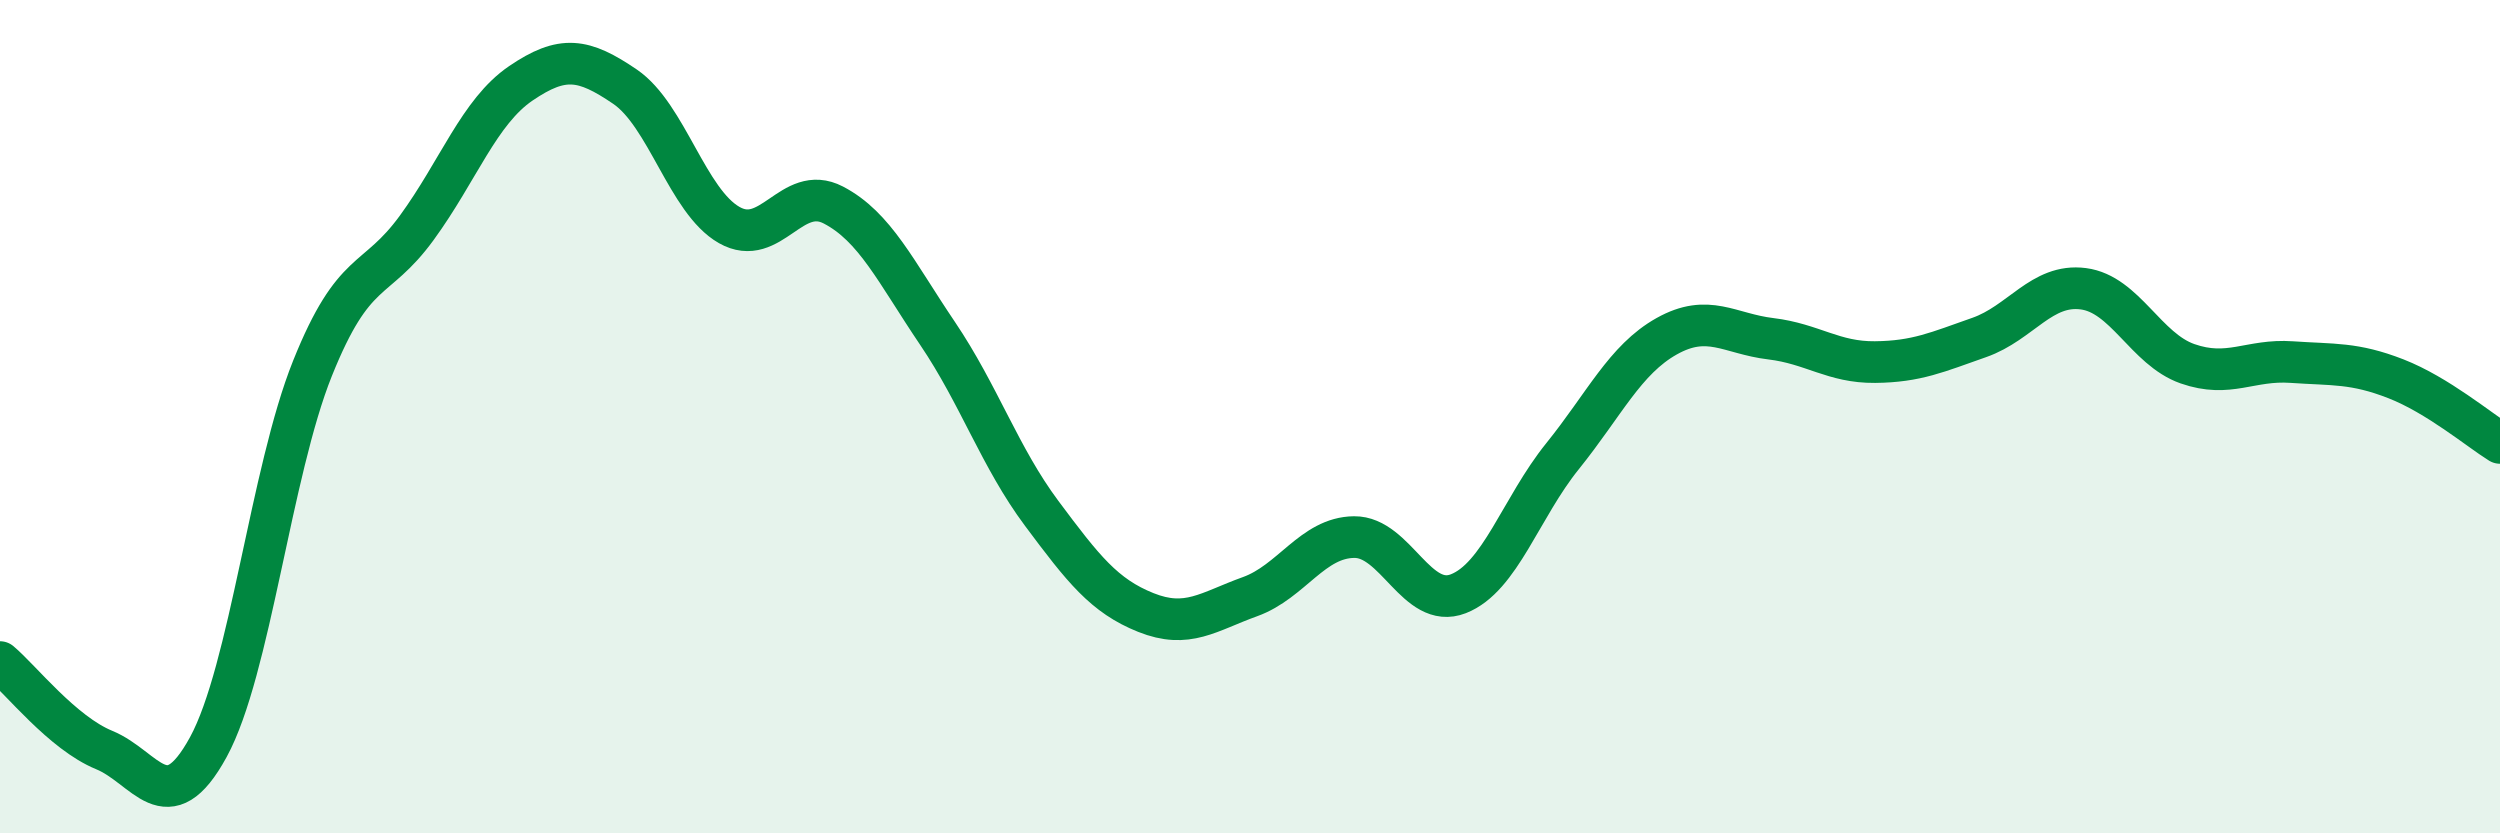 
    <svg width="60" height="20" viewBox="0 0 60 20" xmlns="http://www.w3.org/2000/svg">
      <path
        d="M 0,15.89 C 0.5,16.31 1.5,17.59 2.5,18 C 3.5,18.41 4,19.76 5,17.93 C 6,16.1 6.5,11.33 7.5,8.84 C 8.5,6.35 9,6.84 10,5.47 C 11,4.1 11.5,2.68 12.5,2 C 13.5,1.32 14,1.4 15,2.08 C 16,2.76 16.5,4.83 17.5,5.4 C 18.5,5.97 19,4.4 20,4.92 C 21,5.44 21.5,6.52 22.5,8 C 23.5,9.48 24,10.98 25,12.32 C 26,13.66 26.5,14.3 27.5,14.7 C 28.5,15.1 29,14.68 30,14.32 C 31,13.96 31.5,12.9 32.5,12.89 C 33.5,12.88 34,14.64 35,14.25 C 36,13.86 36.5,12.19 37.5,10.95 C 38.5,9.71 39,8.63 40,8.07 C 41,7.51 41.5,8.01 42.5,8.13 C 43.5,8.25 44,8.7 45,8.69 C 46,8.68 46.5,8.45 47.5,8.1 C 48.5,7.75 49,6.8 50,6.93 C 51,7.06 51.5,8.38 52.5,8.73 C 53.5,9.08 54,8.62 55,8.69 C 56,8.76 56.5,8.7 57.5,9.09 C 58.5,9.48 59.5,10.32 60,10.63L60 20L0 20Z"
        fill="#008740"
        opacity="0.1"
        stroke-linecap="round"
        stroke-linejoin="round"
      />
      <path
        d="M 0,15.89 C 0.5,16.31 1.5,17.59 2.5,18 C 3.5,18.41 4,19.76 5,17.93 C 6,16.1 6.5,11.33 7.5,8.84 C 8.5,6.35 9,6.84 10,5.47 C 11,4.1 11.5,2.68 12.5,2 C 13.5,1.32 14,1.4 15,2.08 C 16,2.76 16.5,4.83 17.5,5.4 C 18.5,5.97 19,4.4 20,4.92 C 21,5.44 21.5,6.52 22.5,8 C 23.5,9.48 24,10.98 25,12.32 C 26,13.66 26.5,14.3 27.5,14.7 C 28.5,15.1 29,14.68 30,14.32 C 31,13.96 31.5,12.9 32.5,12.89 C 33.5,12.88 34,14.64 35,14.25 C 36,13.86 36.5,12.19 37.5,10.95 C 38.5,9.71 39,8.63 40,8.07 C 41,7.51 41.5,8.01 42.5,8.13 C 43.5,8.25 44,8.7 45,8.69 C 46,8.68 46.5,8.45 47.5,8.1 C 48.5,7.75 49,6.8 50,6.93 C 51,7.06 51.5,8.38 52.5,8.73 C 53.5,9.08 54,8.62 55,8.69 C 56,8.76 56.5,8.7 57.5,9.09 C 58.5,9.48 59.5,10.32 60,10.63"
        stroke="#008740"
        stroke-width="1"
        fill="none"
        stroke-linecap="round"
        stroke-linejoin="round"
      />
    </svg>
  